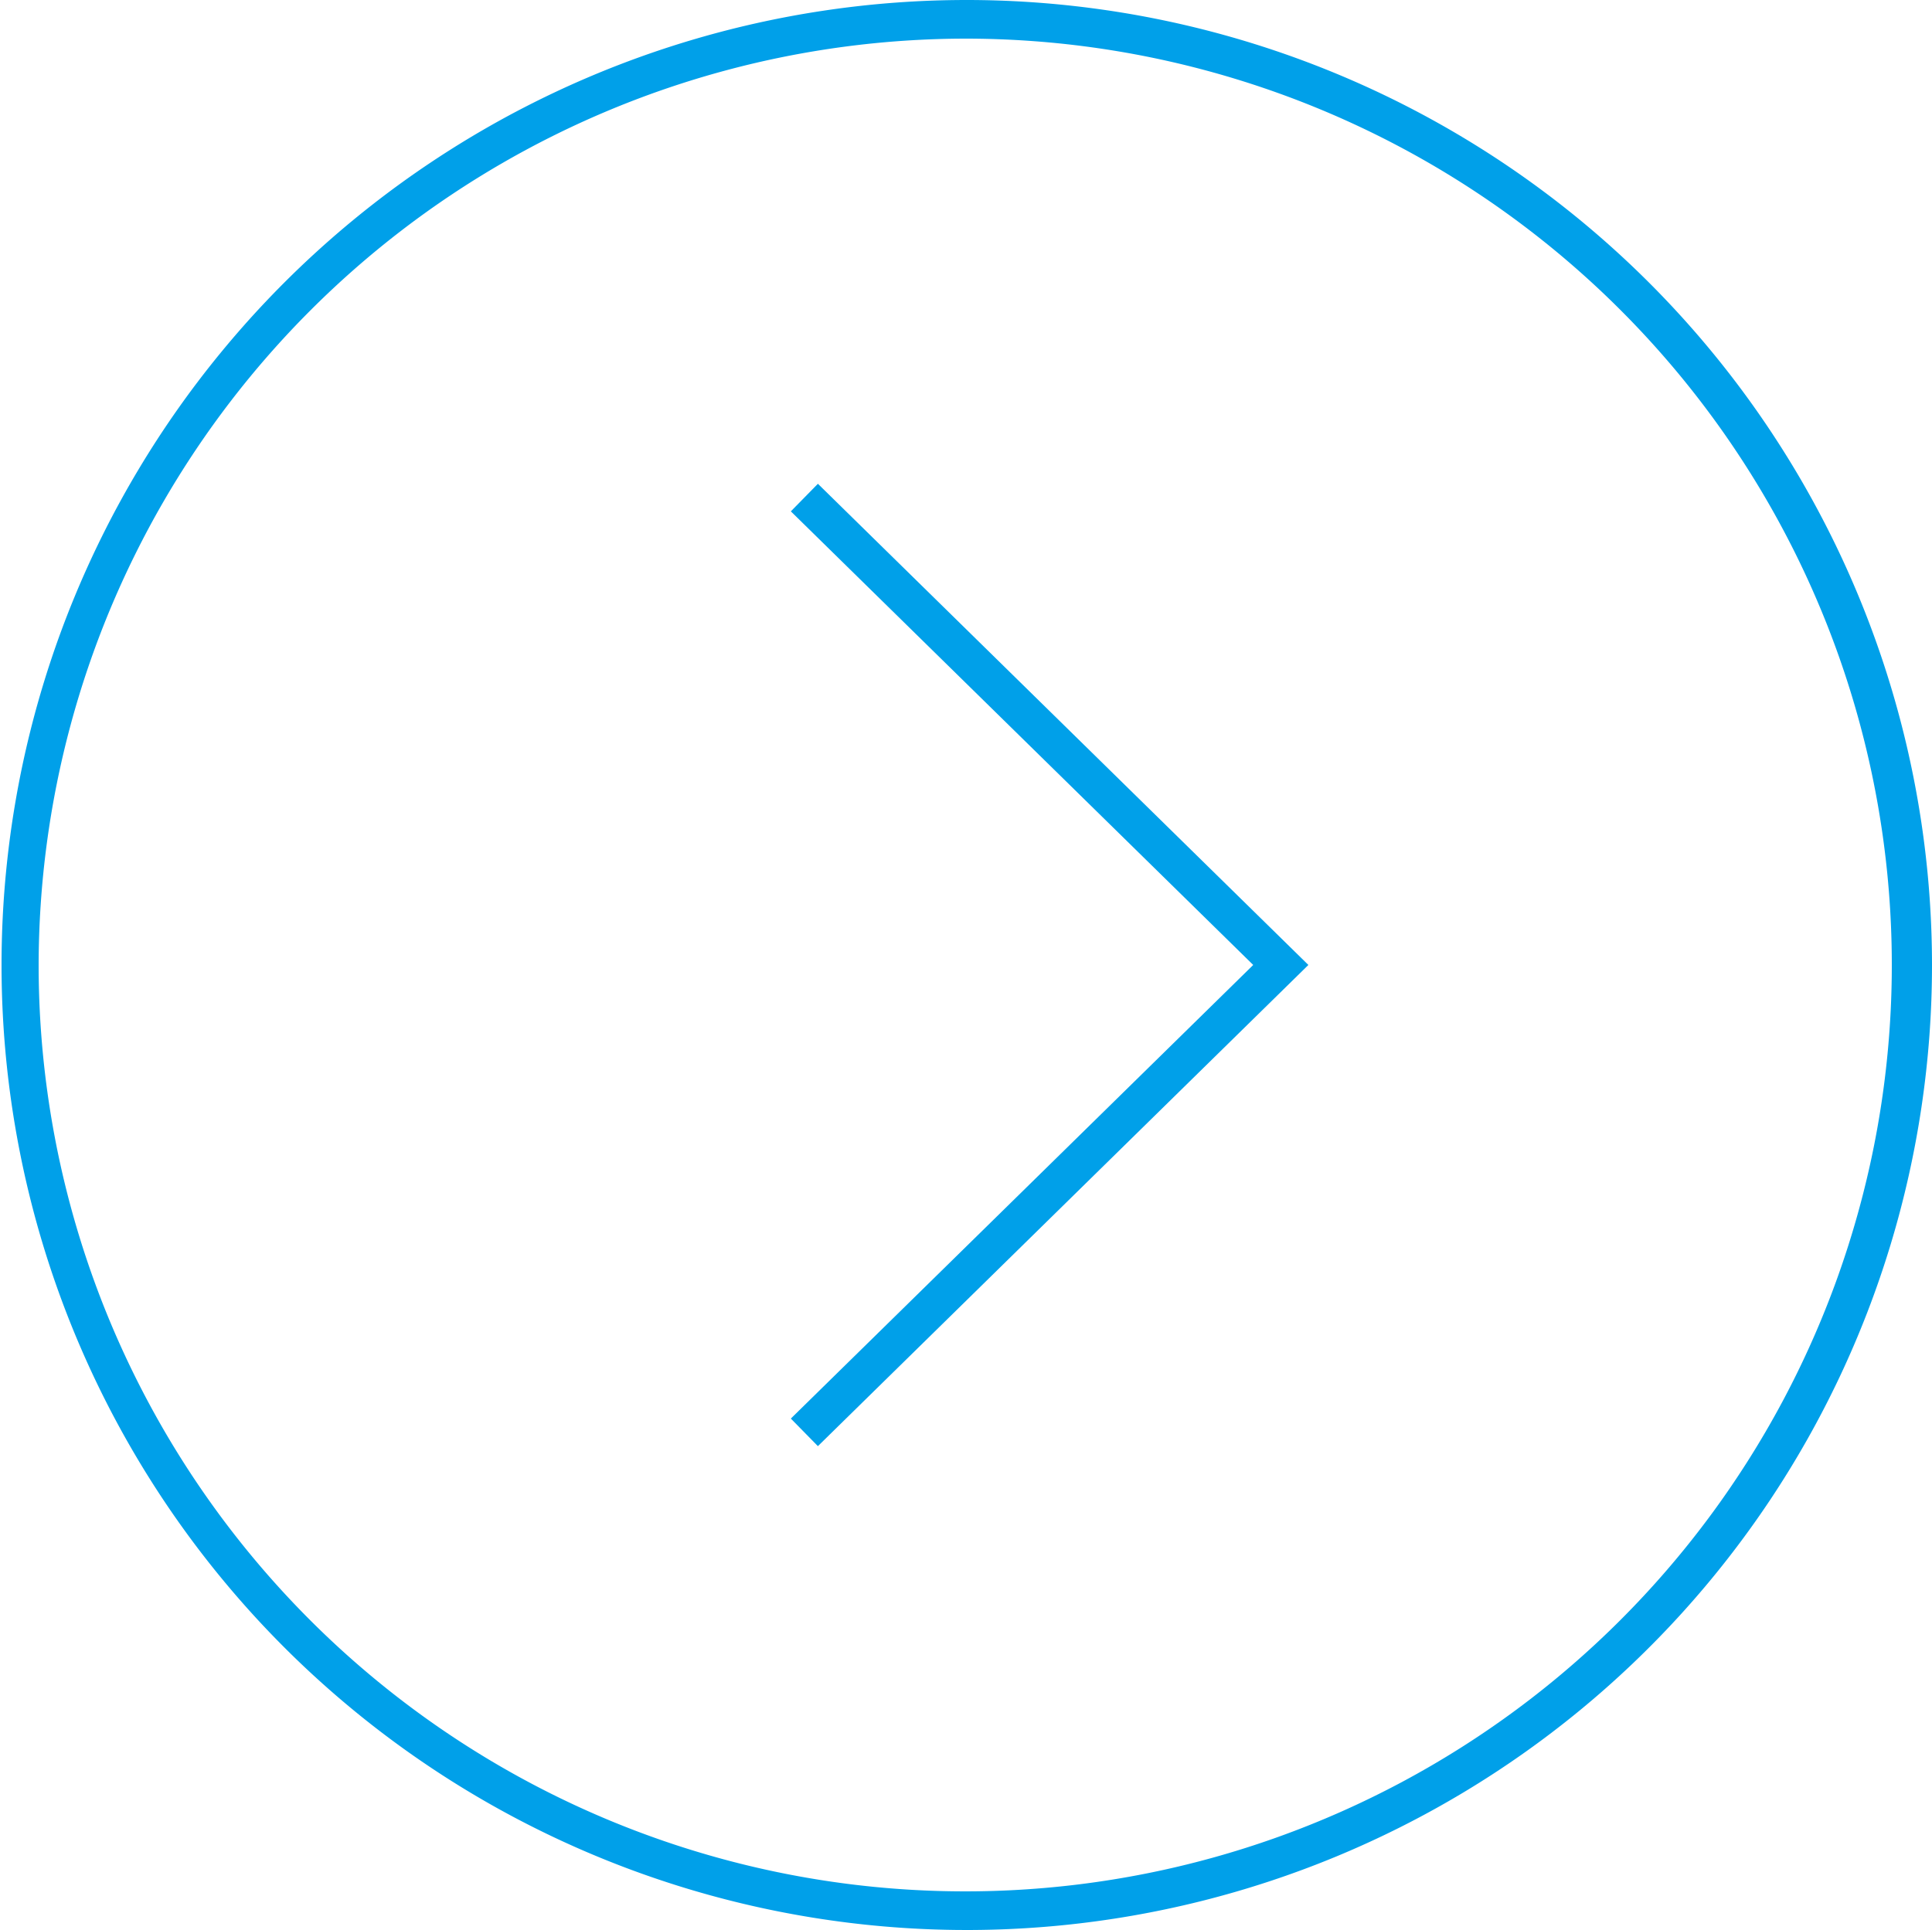 <svg height="49.959" viewBox="0 0 50 49.959" width="50" xmlns="http://www.w3.org/2000/svg"><path d="m25 1a23.98 23.98 0 1 1 -24 23.979 24.016 24.016 0 0 1 24-23.979m0-1a24.98 24.98 0 1 0 25 24.979 24.99 24.99 0 0 0 -25-24.979z" fill="#00a0e9"/><path d="m20.817 37.078 12.33-12.099-12.33-12.099" fill="none" stroke="#00a0e9" stroke-miterlimit="10"/></svg>